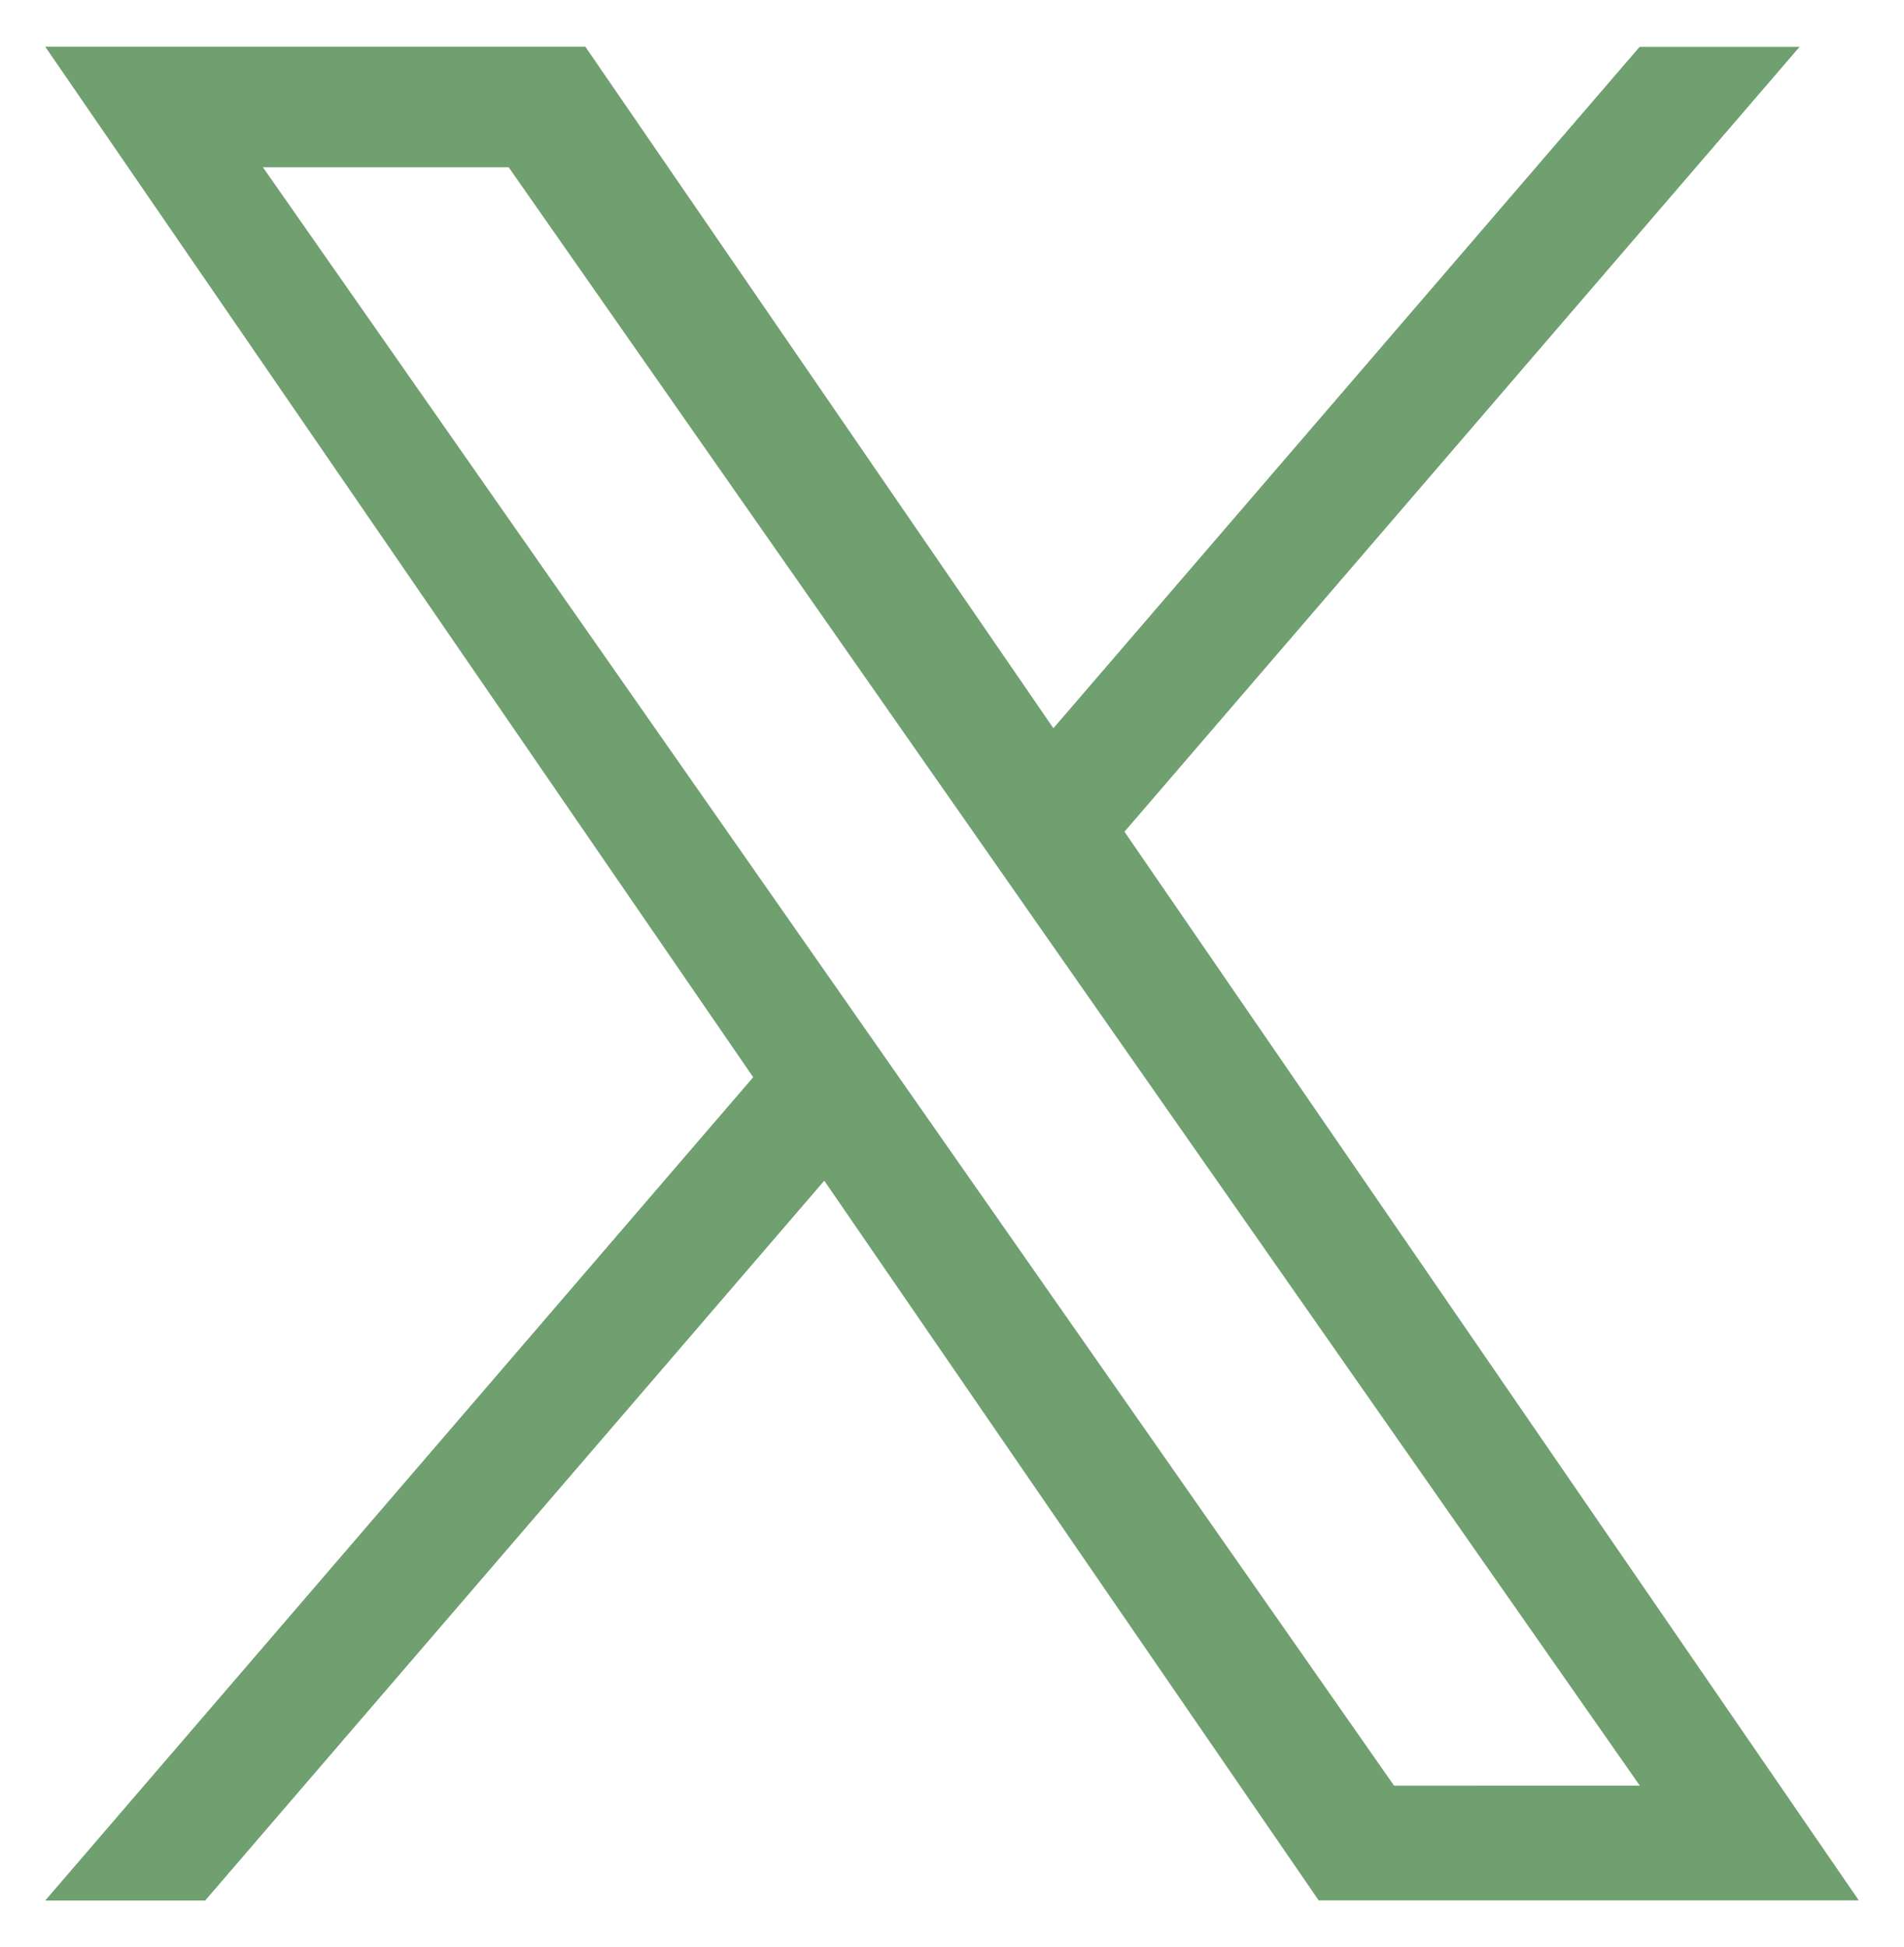 <?xml version="1.0" encoding="utf-8"?>
<!-- Generator: Adobe Illustrator 27.8.1, SVG Export Plug-In . SVG Version: 6.00 Build 0)  -->
<svg version="1.1" id="レイヤー_1" xmlns="http://www.w3.org/2000/svg" xmlns:xlink="http://www.w3.org/1999/xlink" x="0px"
	 y="0px" viewBox="0 0 1200 1227" style="enable-background:new 0 0 1200 1227;" xml:space="preserve">
<style type="text/css">
	.st0{fill:#709F70;}
</style>
<path class="st0" d="M708.7,524.1l425.5-494.6h-100.8L663.9,458.9L368.9,29.4H28.5l446.2,649.4L28.5,1197.6h100.8L519.5,744
	l311.6,453.5h340.4L708.7,524.1L708.7,524.1z M570.6,684.6l-45.2-64.7L165.7,105.4h154.9l290.3,415.3l45.2,64.7l377.4,539.8H878.6
	L570.6,684.6L570.6,684.6z"/>
</svg>
